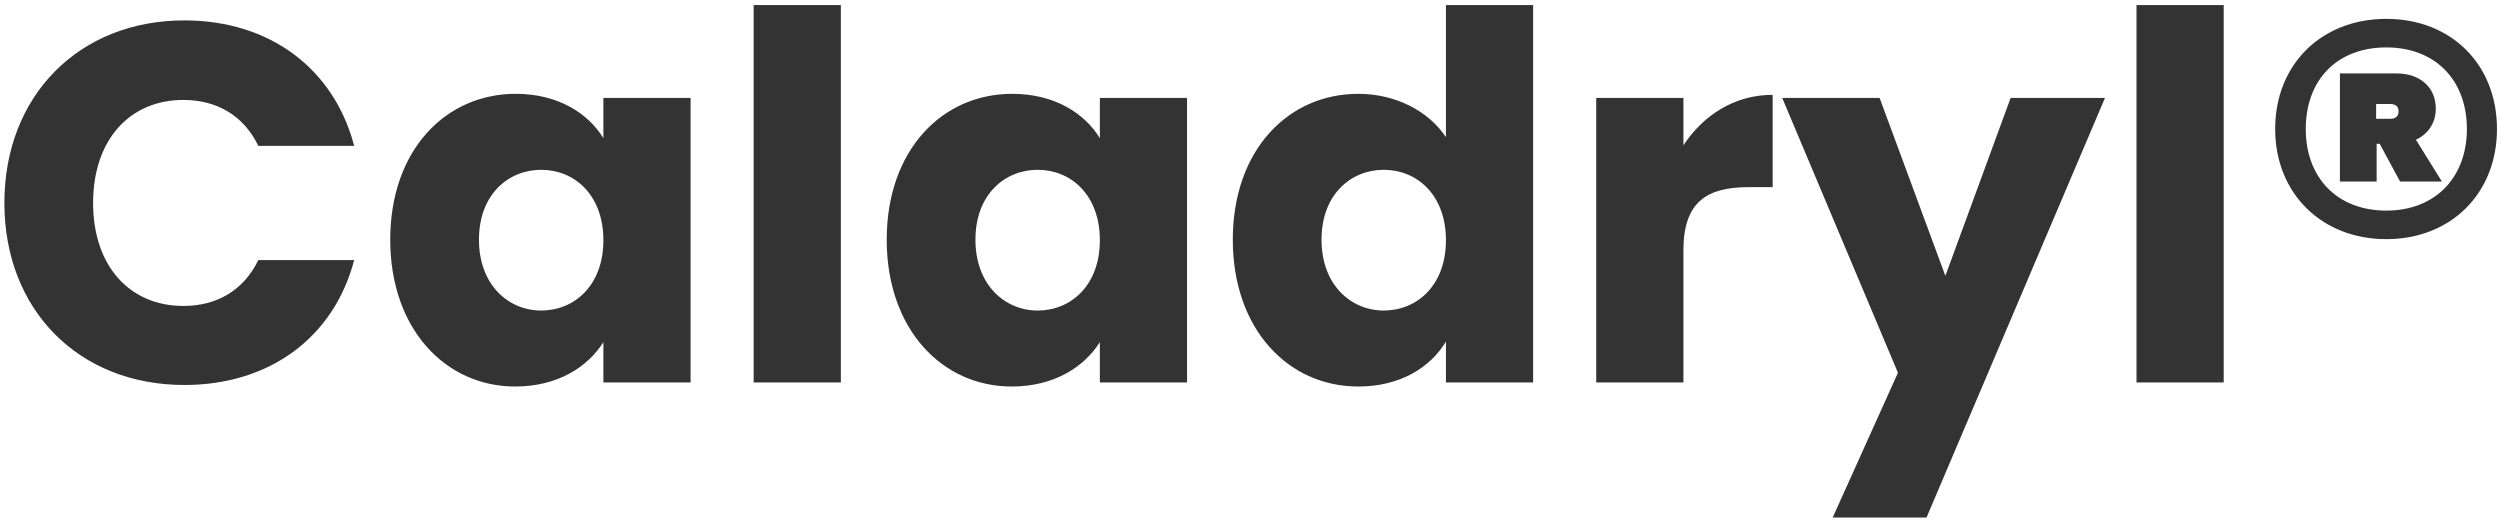 <svg width="353" height="74" viewBox="0 0 353 74" fill="none" xmlns="http://www.w3.org/2000/svg">
<path d="M0.618 28.656C0.618 13.536 11.13 2.88 26.034 2.88C38.058 2.88 47.13 9.648 50.01 20.592H36.474C34.386 16.272 30.57 14.112 25.89 14.112C18.33 14.112 13.146 19.728 13.146 28.656C13.146 37.584 18.33 43.2 25.89 43.2C30.57 43.2 34.386 41.04 36.474 36.72H50.01C47.13 47.664 38.058 54.36 26.034 54.36C11.13 54.36 0.618 43.776 0.618 28.656ZM55.102 33.84C55.102 21.168 62.95 13.248 72.814 13.248C78.79 13.248 83.038 15.984 85.198 19.512V13.824H97.51V54H85.198V48.312C82.966 51.84 78.718 54.576 72.742 54.576C62.95 54.576 55.102 46.512 55.102 33.84ZM85.198 33.912C85.198 27.504 81.094 23.976 76.414 23.976C71.806 23.976 67.63 27.432 67.63 33.84C67.63 40.248 71.806 43.848 76.414 43.848C81.094 43.848 85.198 40.32 85.198 33.912ZM106.417 54V0.72H118.729V54H106.417ZM125.204 33.84C125.204 21.168 133.052 13.248 142.916 13.248C148.892 13.248 153.14 15.984 155.3 19.512V13.824H167.612V54H155.3V48.312C153.068 51.84 148.82 54.576 142.844 54.576C133.052 54.576 125.204 46.512 125.204 33.84ZM155.3 33.912C155.3 27.504 151.196 23.976 146.516 23.976C141.908 23.976 137.732 27.432 137.732 33.84C137.732 40.248 141.908 43.848 146.516 43.848C151.196 43.848 155.3 40.32 155.3 33.912ZM174.071 33.84C174.071 21.168 181.919 13.248 191.783 13.248C197.111 13.248 201.719 15.696 204.167 19.368V0.72H216.479V54H204.167V48.24C201.935 51.912 197.687 54.576 191.783 54.576C181.919 54.576 174.071 46.512 174.071 33.84ZM204.167 33.912C204.167 27.504 200.063 23.976 195.383 23.976C190.775 23.976 186.599 27.432 186.599 33.84C186.599 40.248 190.775 43.848 195.383 43.848C200.063 43.848 204.167 40.32 204.167 33.912ZM237.698 35.352V54H225.386V13.824H237.698V20.52C240.506 16.272 244.898 13.392 250.298 13.392V26.424H246.914C241.082 26.424 237.698 28.44 237.698 35.352ZM274.687 38.952L283.903 13.824H297.223L272.023 73.08H258.775L267.991 52.632L251.647 13.824H265.399L274.687 38.952ZM301.675 54V0.72H313.987V54H301.675ZM336.949 6.696C329.965 6.696 325.573 11.304 325.573 18.216C325.573 25.056 329.965 29.736 336.949 29.736C343.861 29.736 348.325 25.056 348.325 18.216C348.325 11.304 343.861 6.696 336.949 6.696ZM336.949 33.768C327.805 33.768 321.253 27.288 321.253 18.216C321.253 9.072 327.805 2.664 336.949 2.664C346.093 2.664 352.573 9.072 352.573 18.216C352.573 27.288 346.093 33.768 336.949 33.768ZM343.933 15.336C343.933 17.352 342.853 18.936 341.125 19.728L344.797 25.632H338.893L336.013 20.304H335.581V25.632H330.397V10.368H338.389C341.701 10.368 343.933 12.312 343.933 15.336ZM337.525 14.688H335.509V16.776H337.525C338.173 16.776 338.677 16.488 338.677 15.696C338.677 14.976 338.173 14.688 337.525 14.688Z" fill="#333333"/>
</svg>
